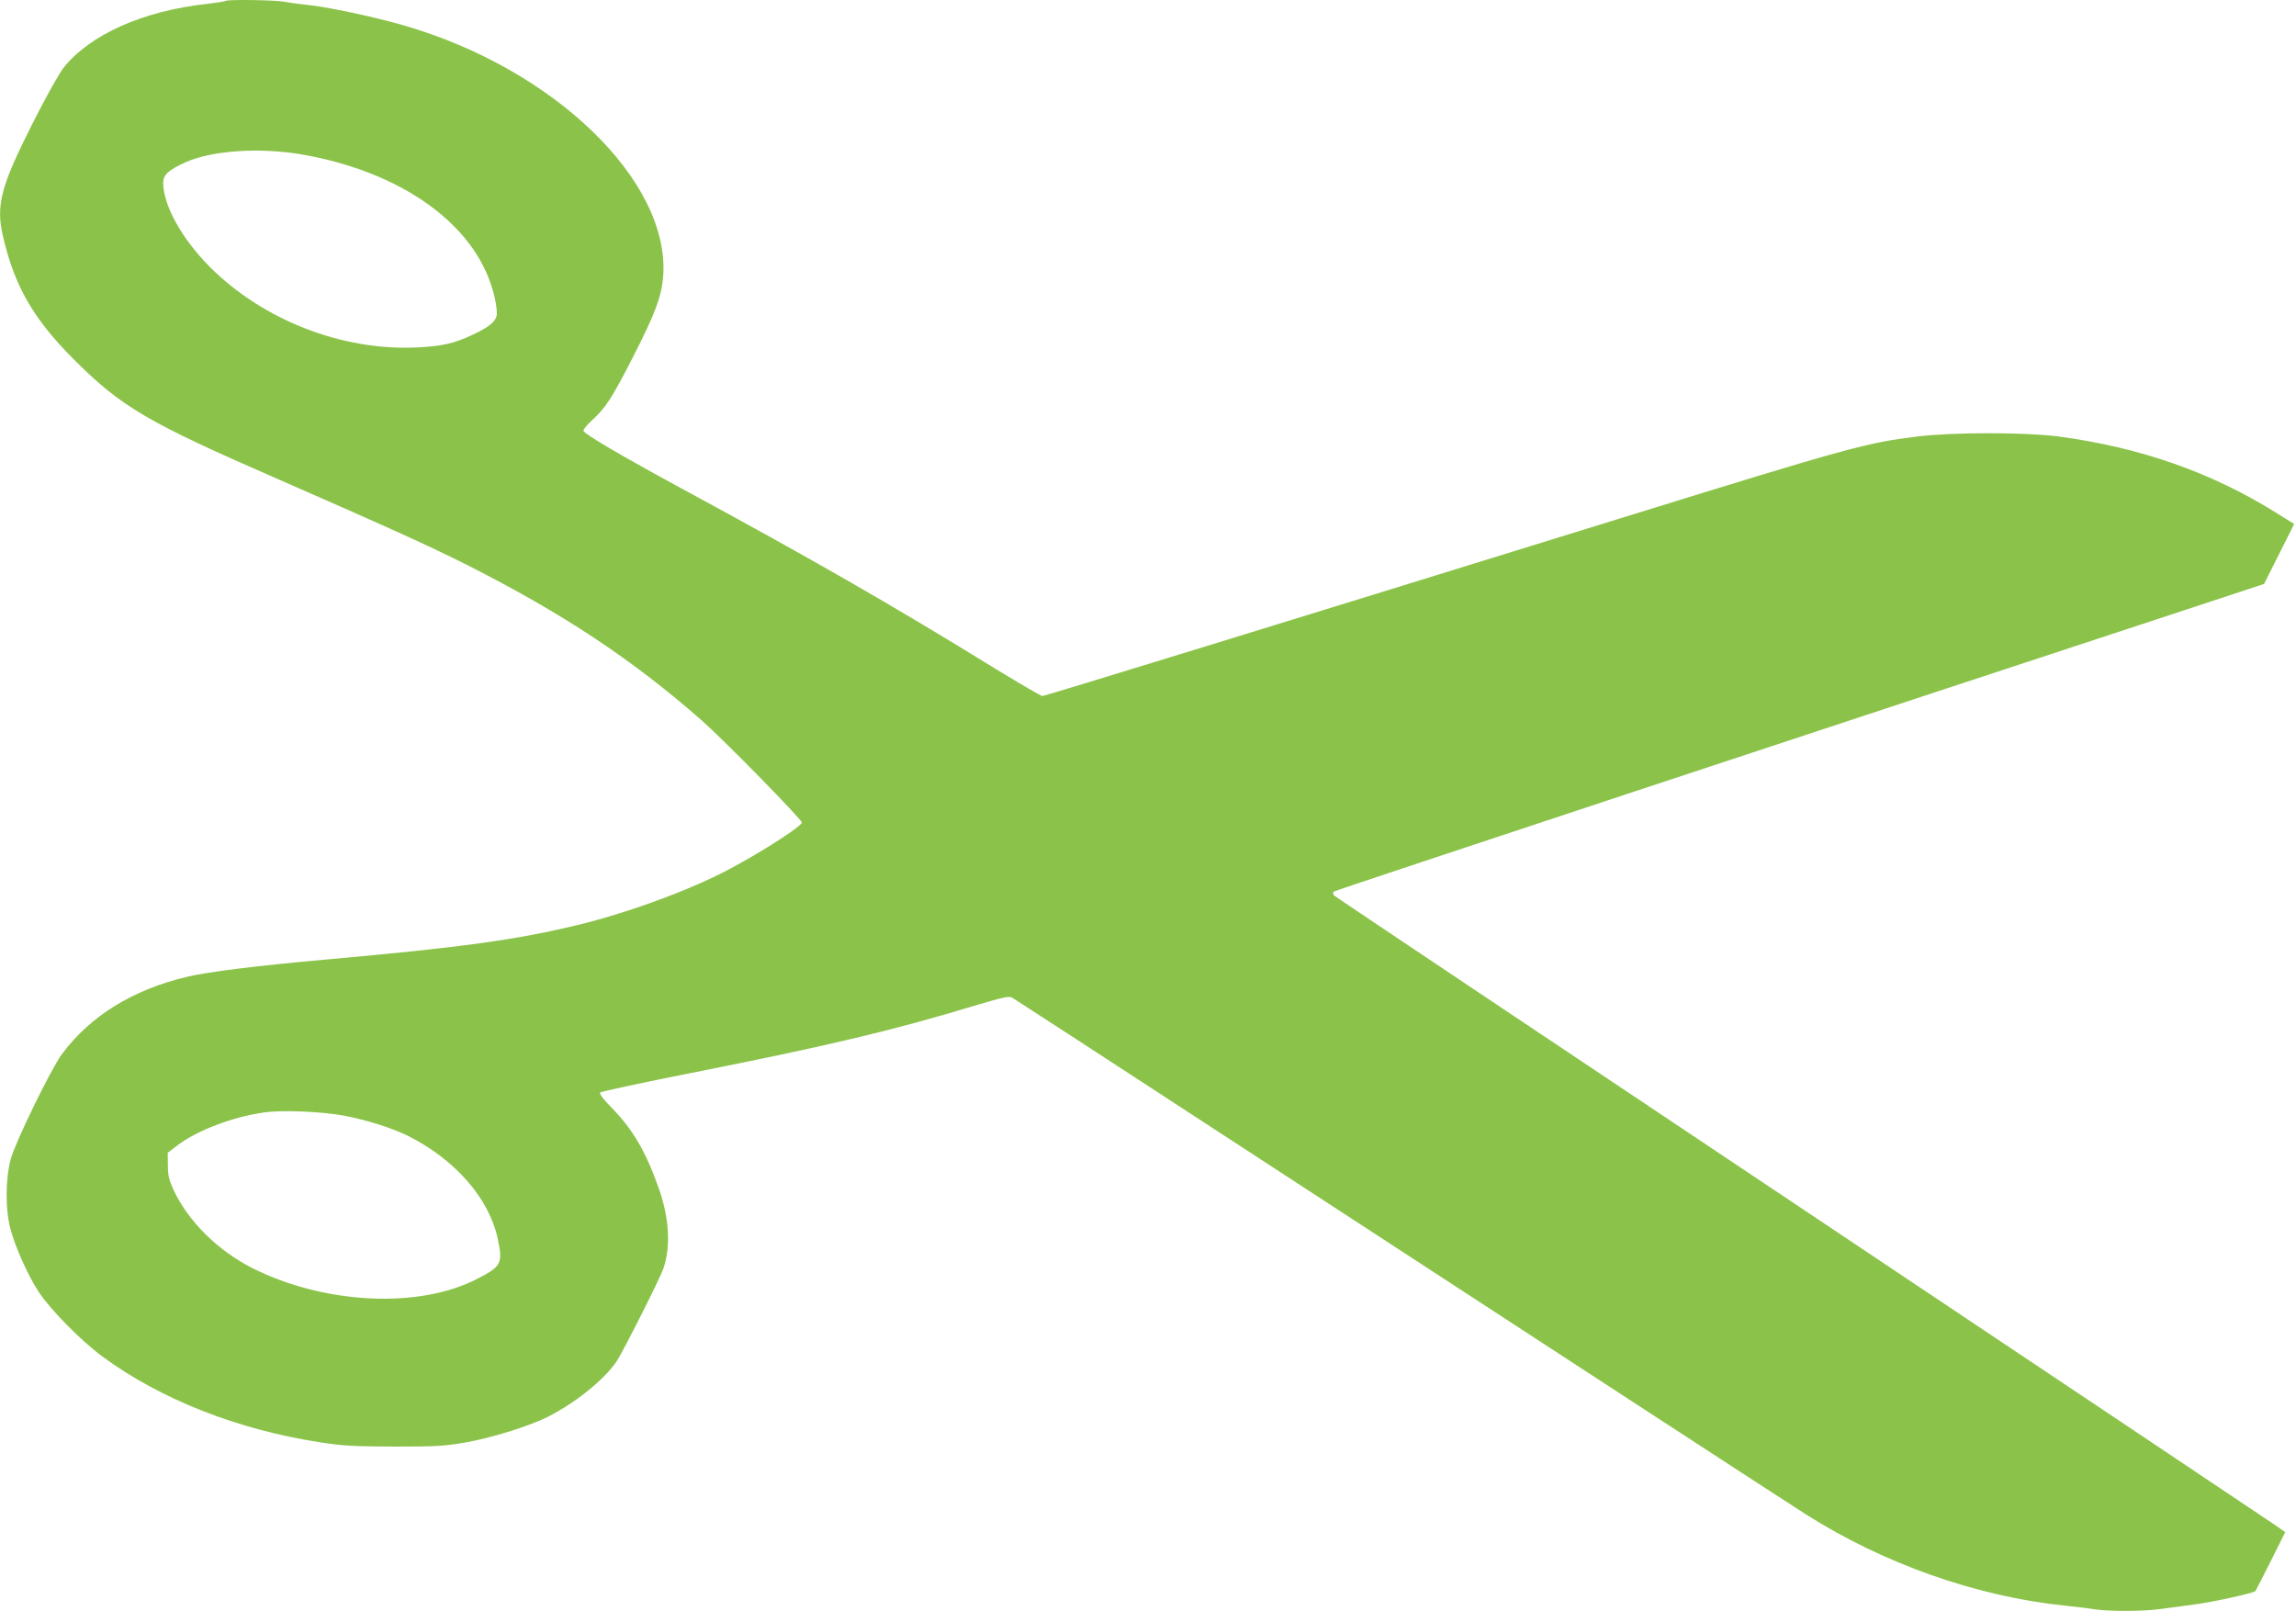 <?xml version="1.0" standalone="no"?>
<!DOCTYPE svg PUBLIC "-//W3C//DTD SVG 20010904//EN"
 "http://www.w3.org/TR/2001/REC-SVG-20010904/DTD/svg10.dtd">
<svg version="1.0" xmlns="http://www.w3.org/2000/svg"
 width="1280pt" height="898pt" viewBox="0 0 1280 898"
 preserveAspectRatio="xMidYMid meet">
<g transform="translate(0,898) scale(0.1,-0.1)"
fill="#8bc34a" stroke="none">
<path d="M1258 8975 c-3 -3 -48 -10 -99 -16 -361 -39 -657 -171 -805 -357 -25
-32 -101 -168 -175 -315 -175 -347 -202 -451 -163 -622 64 -278 168 -460 393
-686 268 -268 409 -351 1141 -670 624 -273 836 -369 1055 -479 533 -270 916
-523 1306 -865 123 -108 559 -553 559 -570 0 -20 -213 -158 -400 -258 -213
-114 -558 -242 -840 -311 -350 -85 -651 -127 -1425 -196 -360 -32 -651 -68
-762 -95 -303 -72 -539 -218 -697 -430 -60 -80 -260 -490 -286 -586 -30 -111
-31 -279 -2 -389 27 -102 99 -263 158 -352 66 -100 236 -272 355 -360 325
-239 757 -409 1219 -479 121 -19 189 -22 410 -23 234 0 280 3 395 23 144 25
355 91 455 141 156 78 314 205 387 310 34 51 238 454 260 515 43 122 35 281
-23 447 -72 205 -143 328 -262 451 -50 50 -72 81 -66 87 5 5 235 55 509 109
774 154 1121 236 1599 381 135 40 171 48 188 39 11 -6 545 -353 1187 -772
1954 -1274 3141 -2047 3239 -2109 434 -275 947 -456 1437 -508 61 -6 137 -15
171 -21 80 -12 270 -12 364 1 41 5 129 17 195 26 104 14 328 63 339 75 2 2 40
77 85 166 l81 162 -54 38 c-30 21 -1219 816 -2642 1767 -1424 951 -2596 1735
-2604 1742 -9 9 -11 17 -4 24 7 7 2698 897 4953 1638 l233 77 84 167 84 167
-98 61 c-361 226 -759 366 -1217 427 -184 24 -588 24 -785 0 -288 -36 -376
-60 -1620 -445 -1916 -593 -3245 -1002 -3259 -1002 -7 0 -122 67 -255 148
-584 360 -1023 612 -1760 1011 -335 182 -536 300 -543 319 -3 6 18 32 45 57
77 69 113 124 232 357 123 241 158 335 167 446 41 532 -609 1160 -1448 1401
-159 46 -403 98 -514 111 -55 6 -122 15 -148 20 -51 10 -320 14 -329 5z m419
-855 c482 -82 862 -315 1018 -625 44 -86 74 -194 75 -262 0 -40 -38 -74 -135
-119 -103 -49 -175 -65 -318 -71 -413 -18 -852 154 -1146 448 -157 157 -261
345 -261 470 0 45 30 72 126 115 146 65 408 83 641 44z m240 -5359 c126 -24
269 -69 358 -113 264 -133 452 -349 500 -574 29 -137 21 -153 -115 -223 -324
-168 -851 -142 -1253 60 -192 97 -358 261 -439 435 -26 56 -32 81 -32 138 l-1
70 50 38 c111 86 313 163 490 187 102 14 313 5 442 -18z"/>
</g>
</svg>
